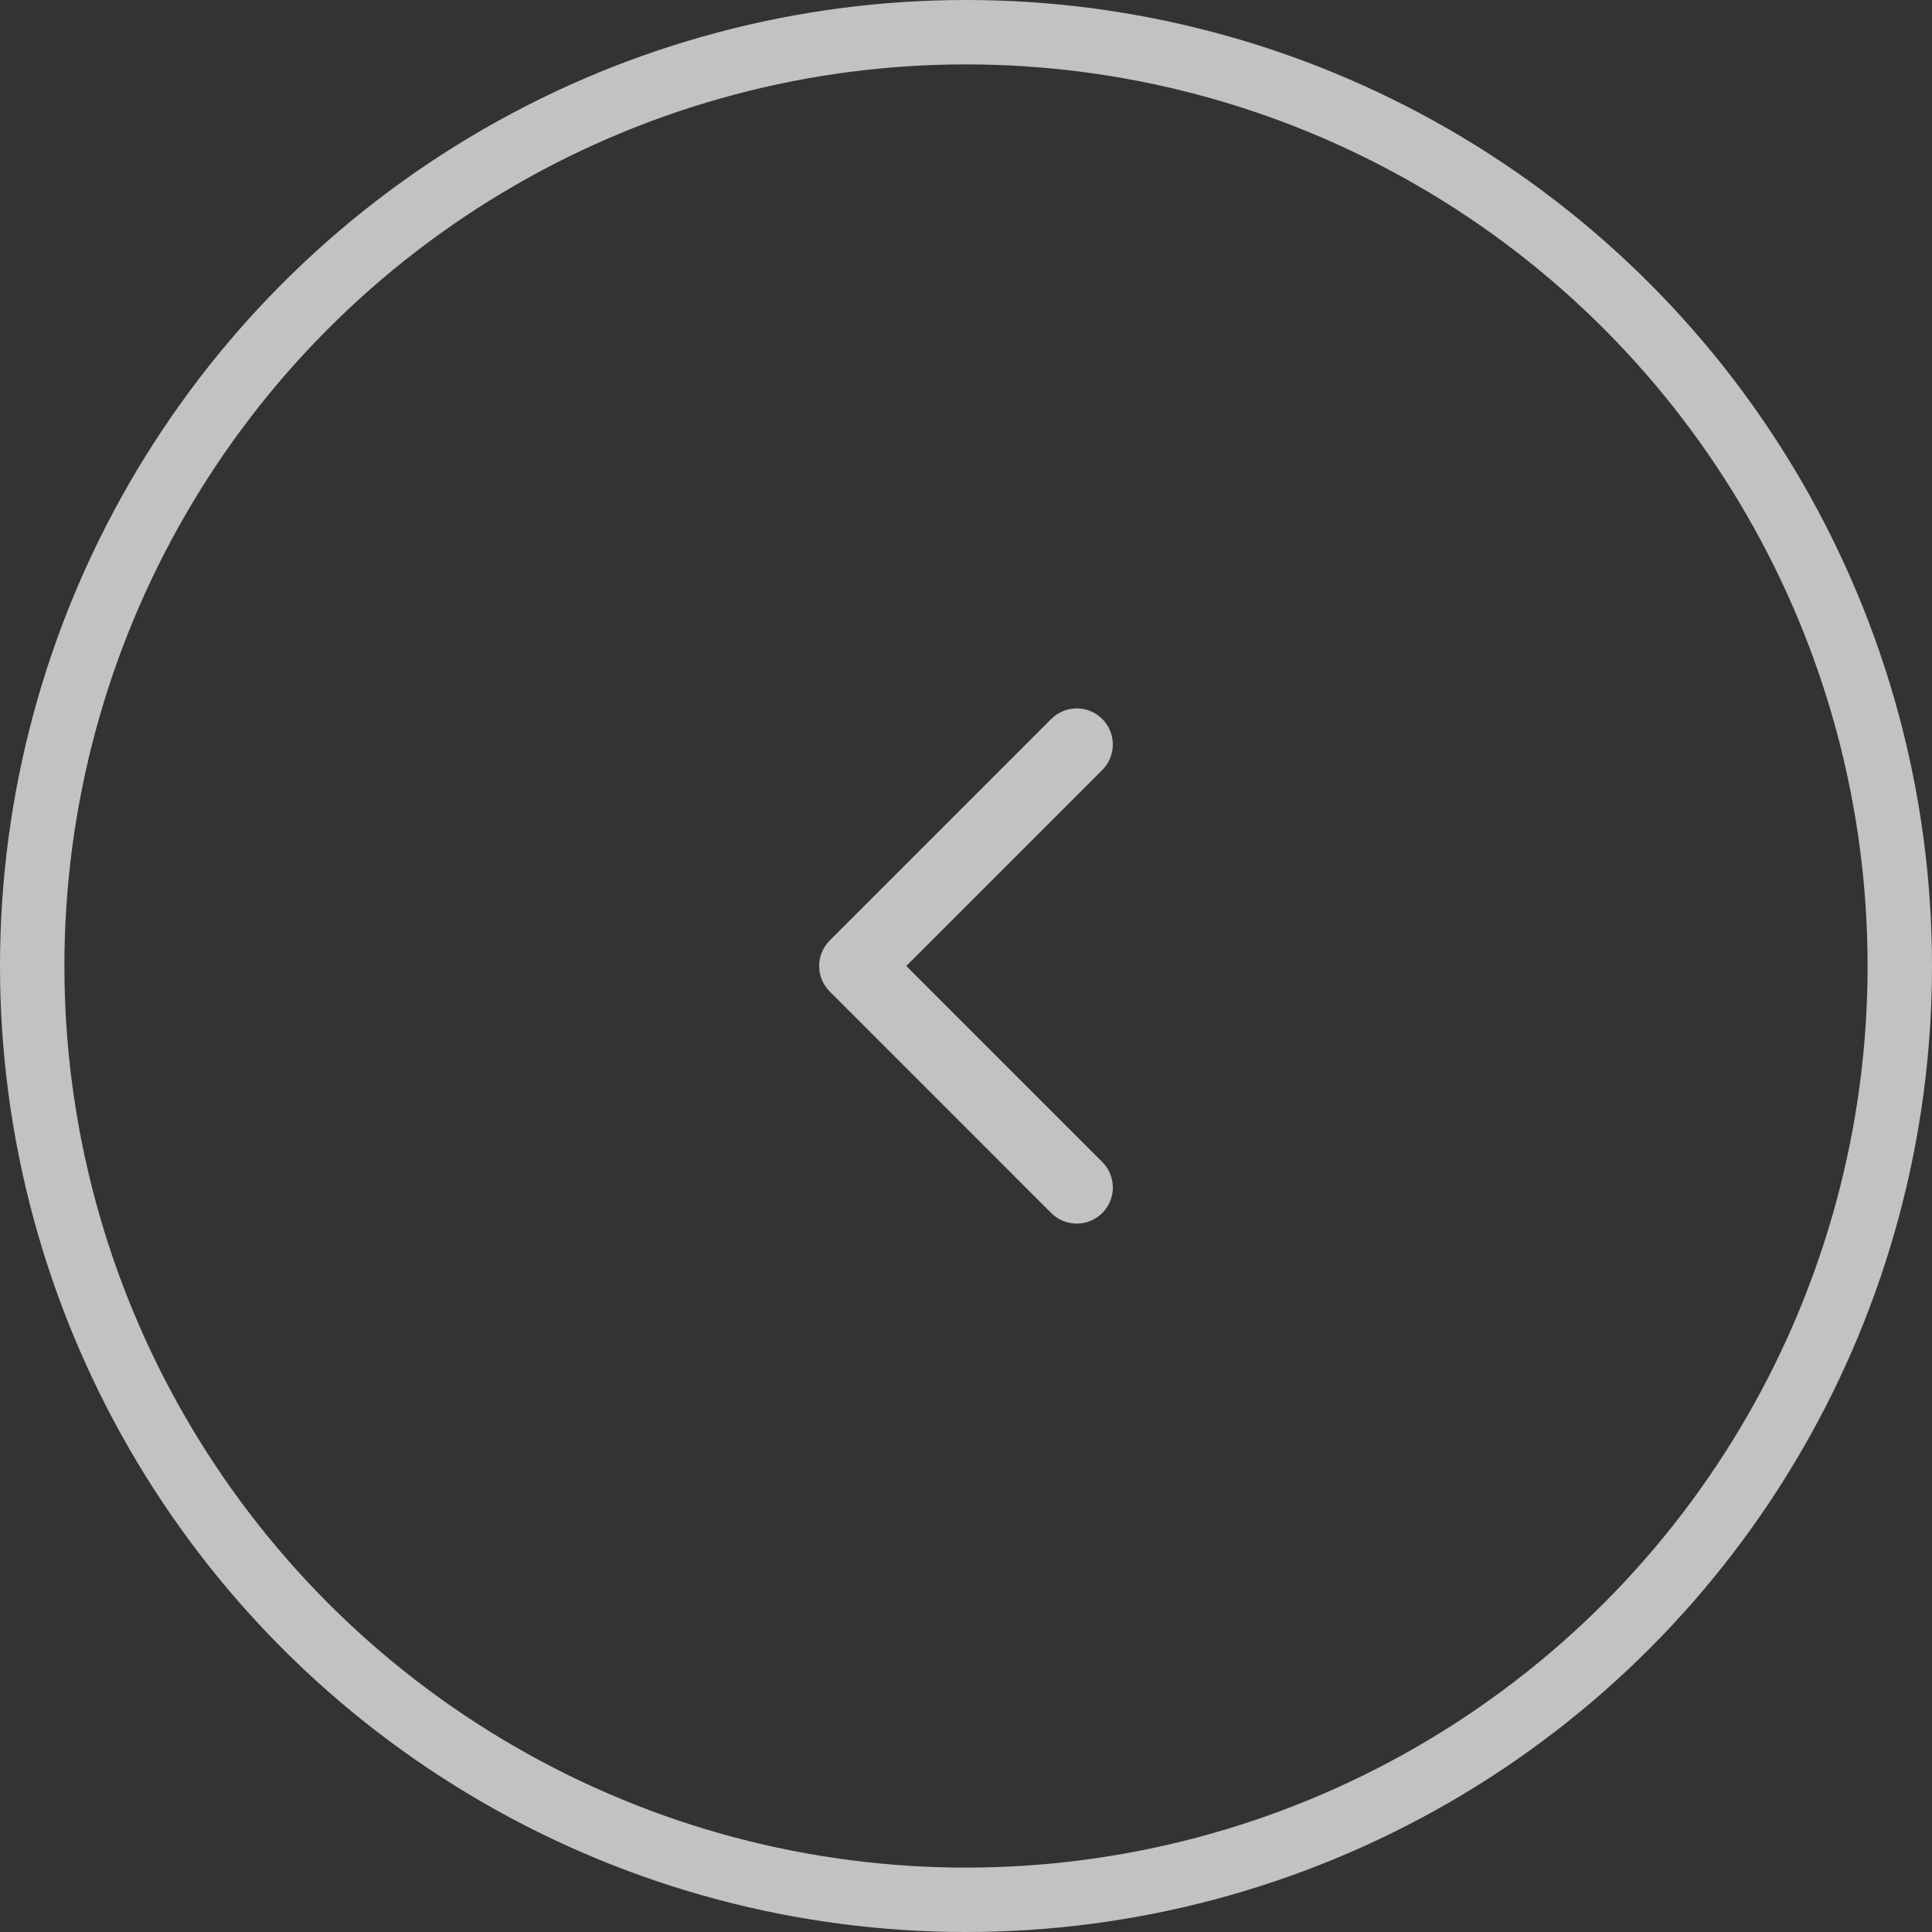 <?xml version="1.0" encoding="UTF-8"?> <svg xmlns="http://www.w3.org/2000/svg" width="60" height="60" viewBox="0 0 60 60" fill="none"><rect x="0" y="0" width="60" height="60" fill="#333333" stroke="none"/><circle cx="30" cy="30" r="29" transform="matrix(-1 0 0 1 60 0)" stroke="white" stroke-opacity="0.7" stroke-width="2"></circle><g clip-path="url(#clip0_209_1420)"><path d="M25.44 30C25.44 30.287 25.549 30.573 25.768 30.792L32.648 37.672C33.085 38.109 33.795 38.109 34.232 37.672C34.67 37.234 34.67 36.525 34.232 36.087L28.145 30L34.232 23.913C34.669 23.475 34.669 22.766 34.232 22.328C33.794 21.891 33.085 21.891 32.647 22.328L25.768 29.208C25.549 29.427 25.44 29.713 25.44 30Z" fill="white" fill-opacity="0.7"></path></g><defs><clipPath id="clip0_209_1420"><rect width="16" height="16" fill="white" transform="matrix(4.37114e-08 -1 -1 -4.37114e-08 38 38)"></rect></clipPath></defs></svg> 